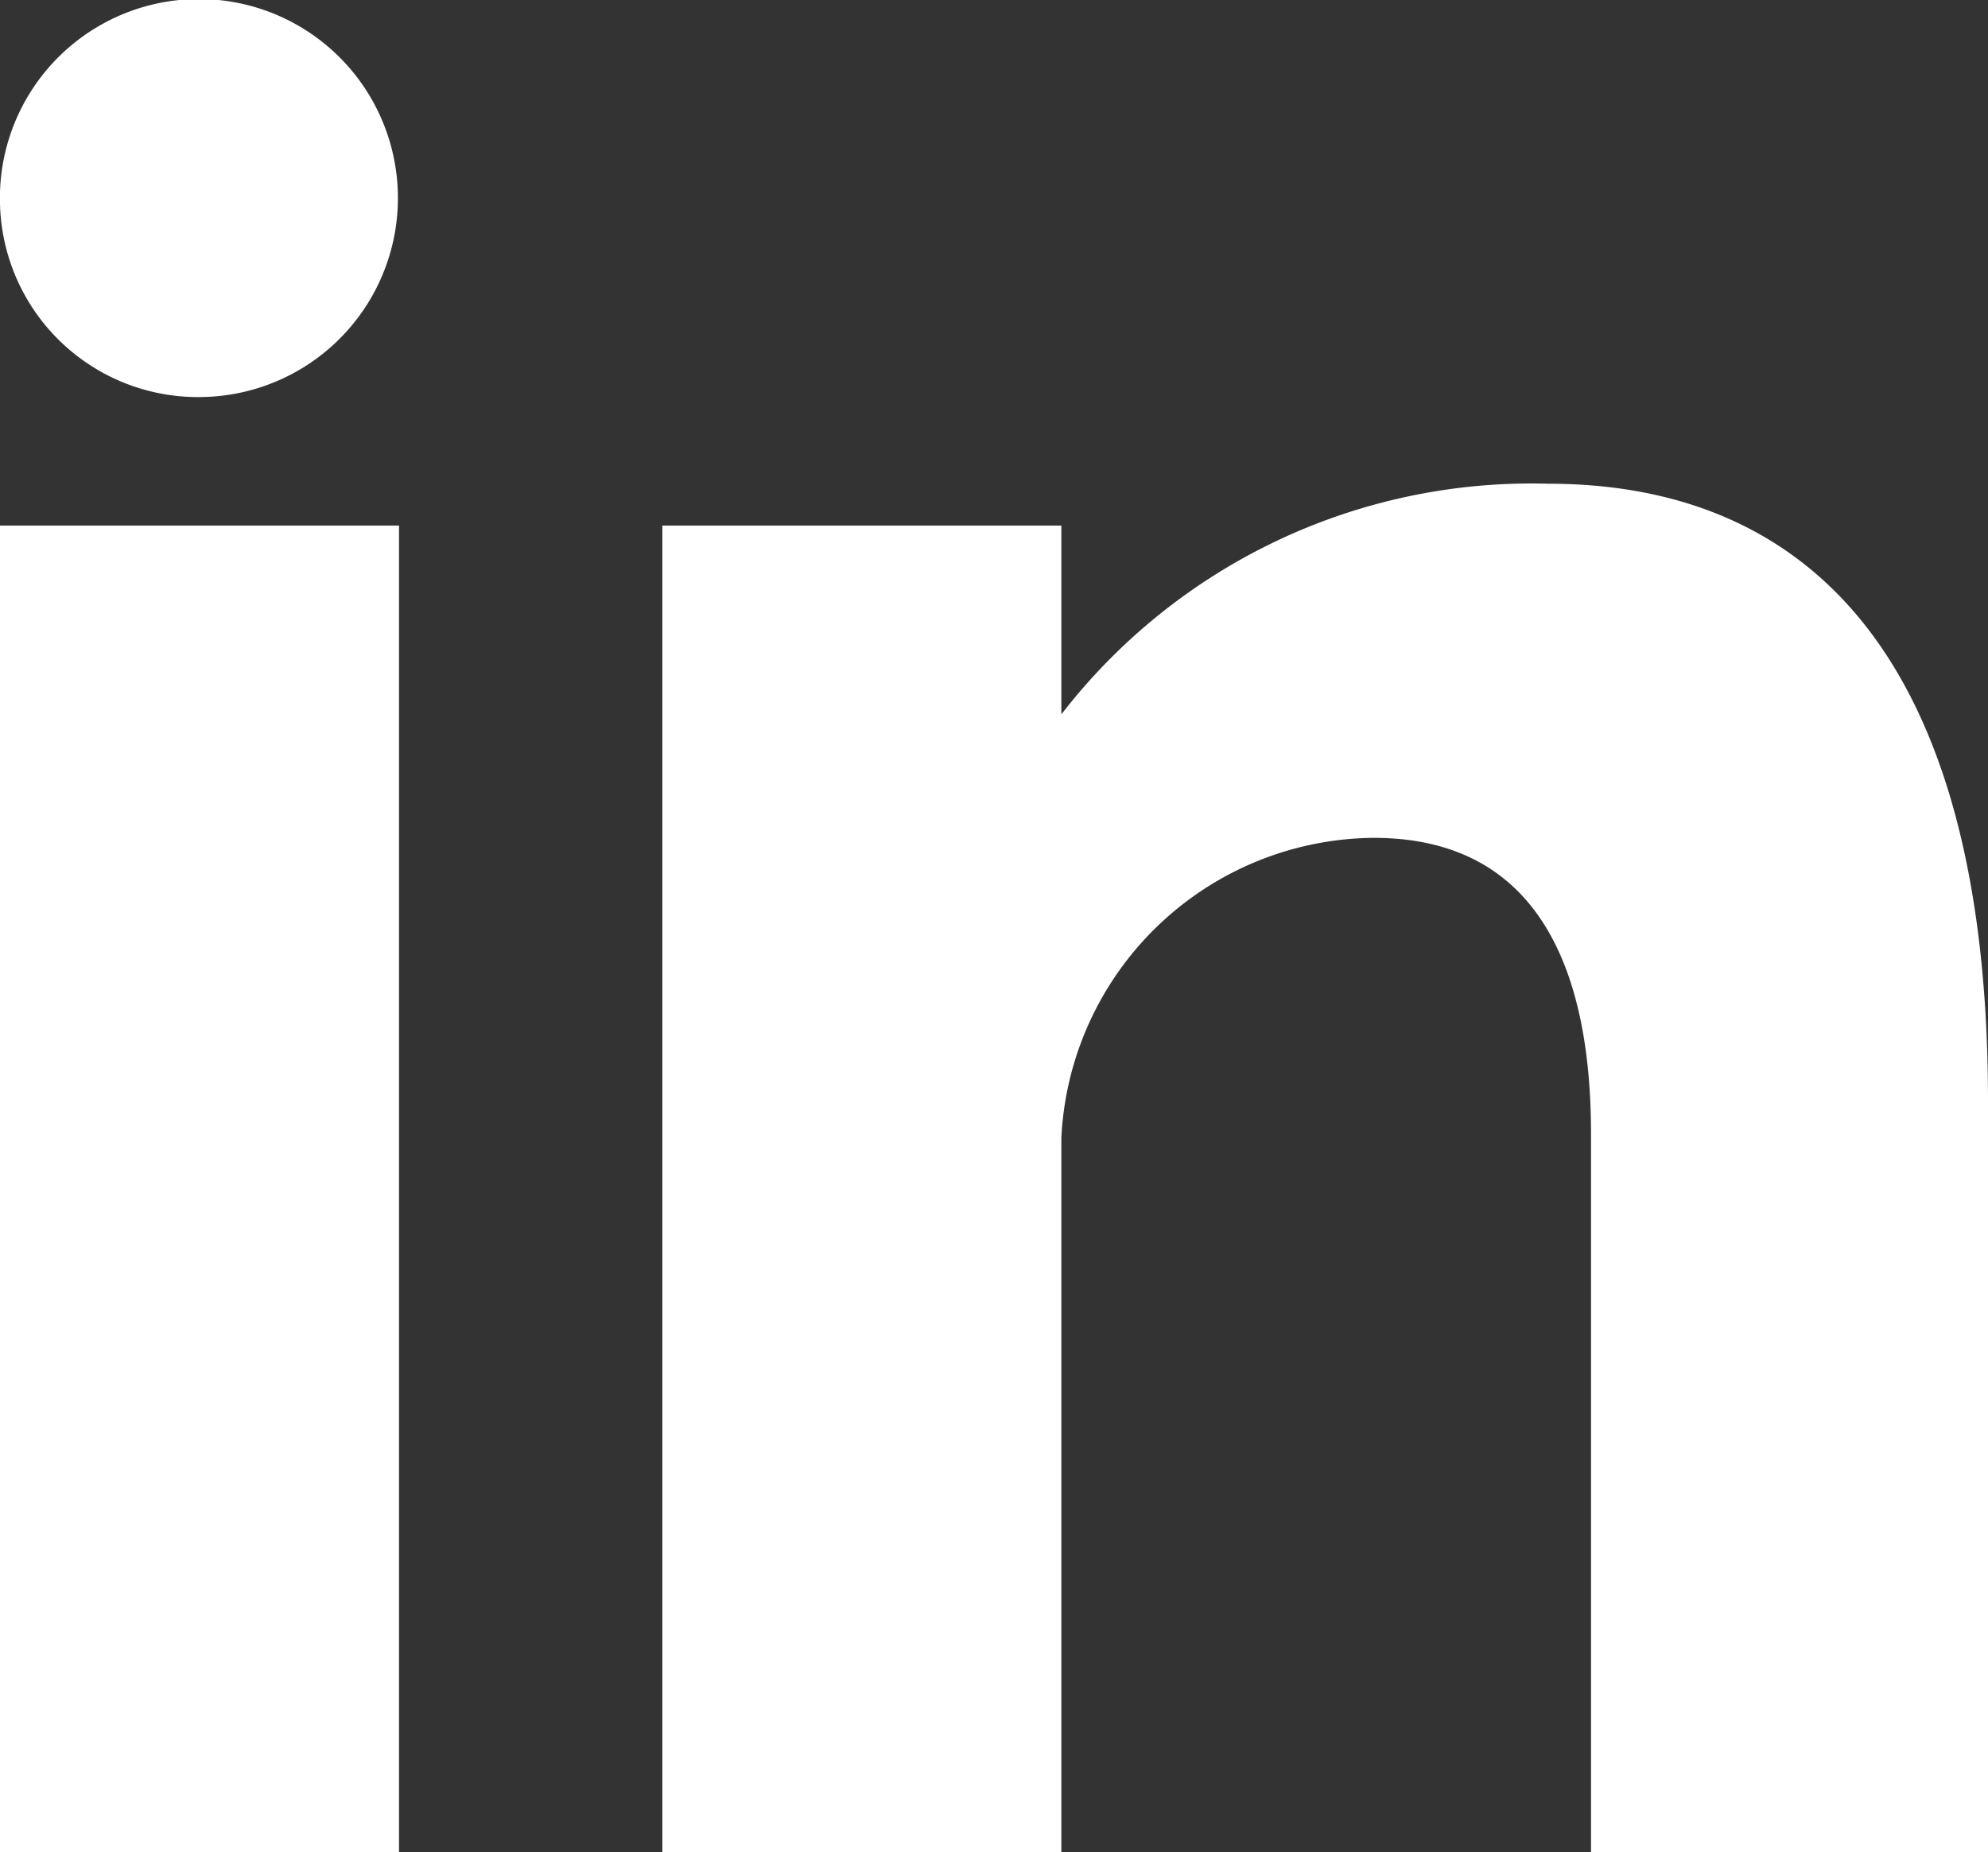 <svg xmlns="http://www.w3.org/2000/svg" width="19.48" height="18.15" viewBox="0 0 19.48 18.15">
  <rect x="0" y="0" width="19.48" height="18.15" fill="#333333" stroke="none"/>
  <title>linkedin-icon</title>
  <path d="M0,18.15H3.91v-13H0ZM15.17,4.74A5.82,5.82,0,0,0,10.4,7V5.15H6.49v13H10.4v-7a3.09,3.09,0,0,1,3.06-2.94c1.71,0,2.13,1.45,2.13,2.9v7.07h3.89V10.79C19.48,5.68,17.06,4.74,15.17,4.74ZM2,3.89A1.95,1.95,0,1,0,0,2,1.94,1.94,0,0,0,2,3.89Z" transform="translate(0)" fill="#fff" fill-rule="evenodd"/>
</svg>
